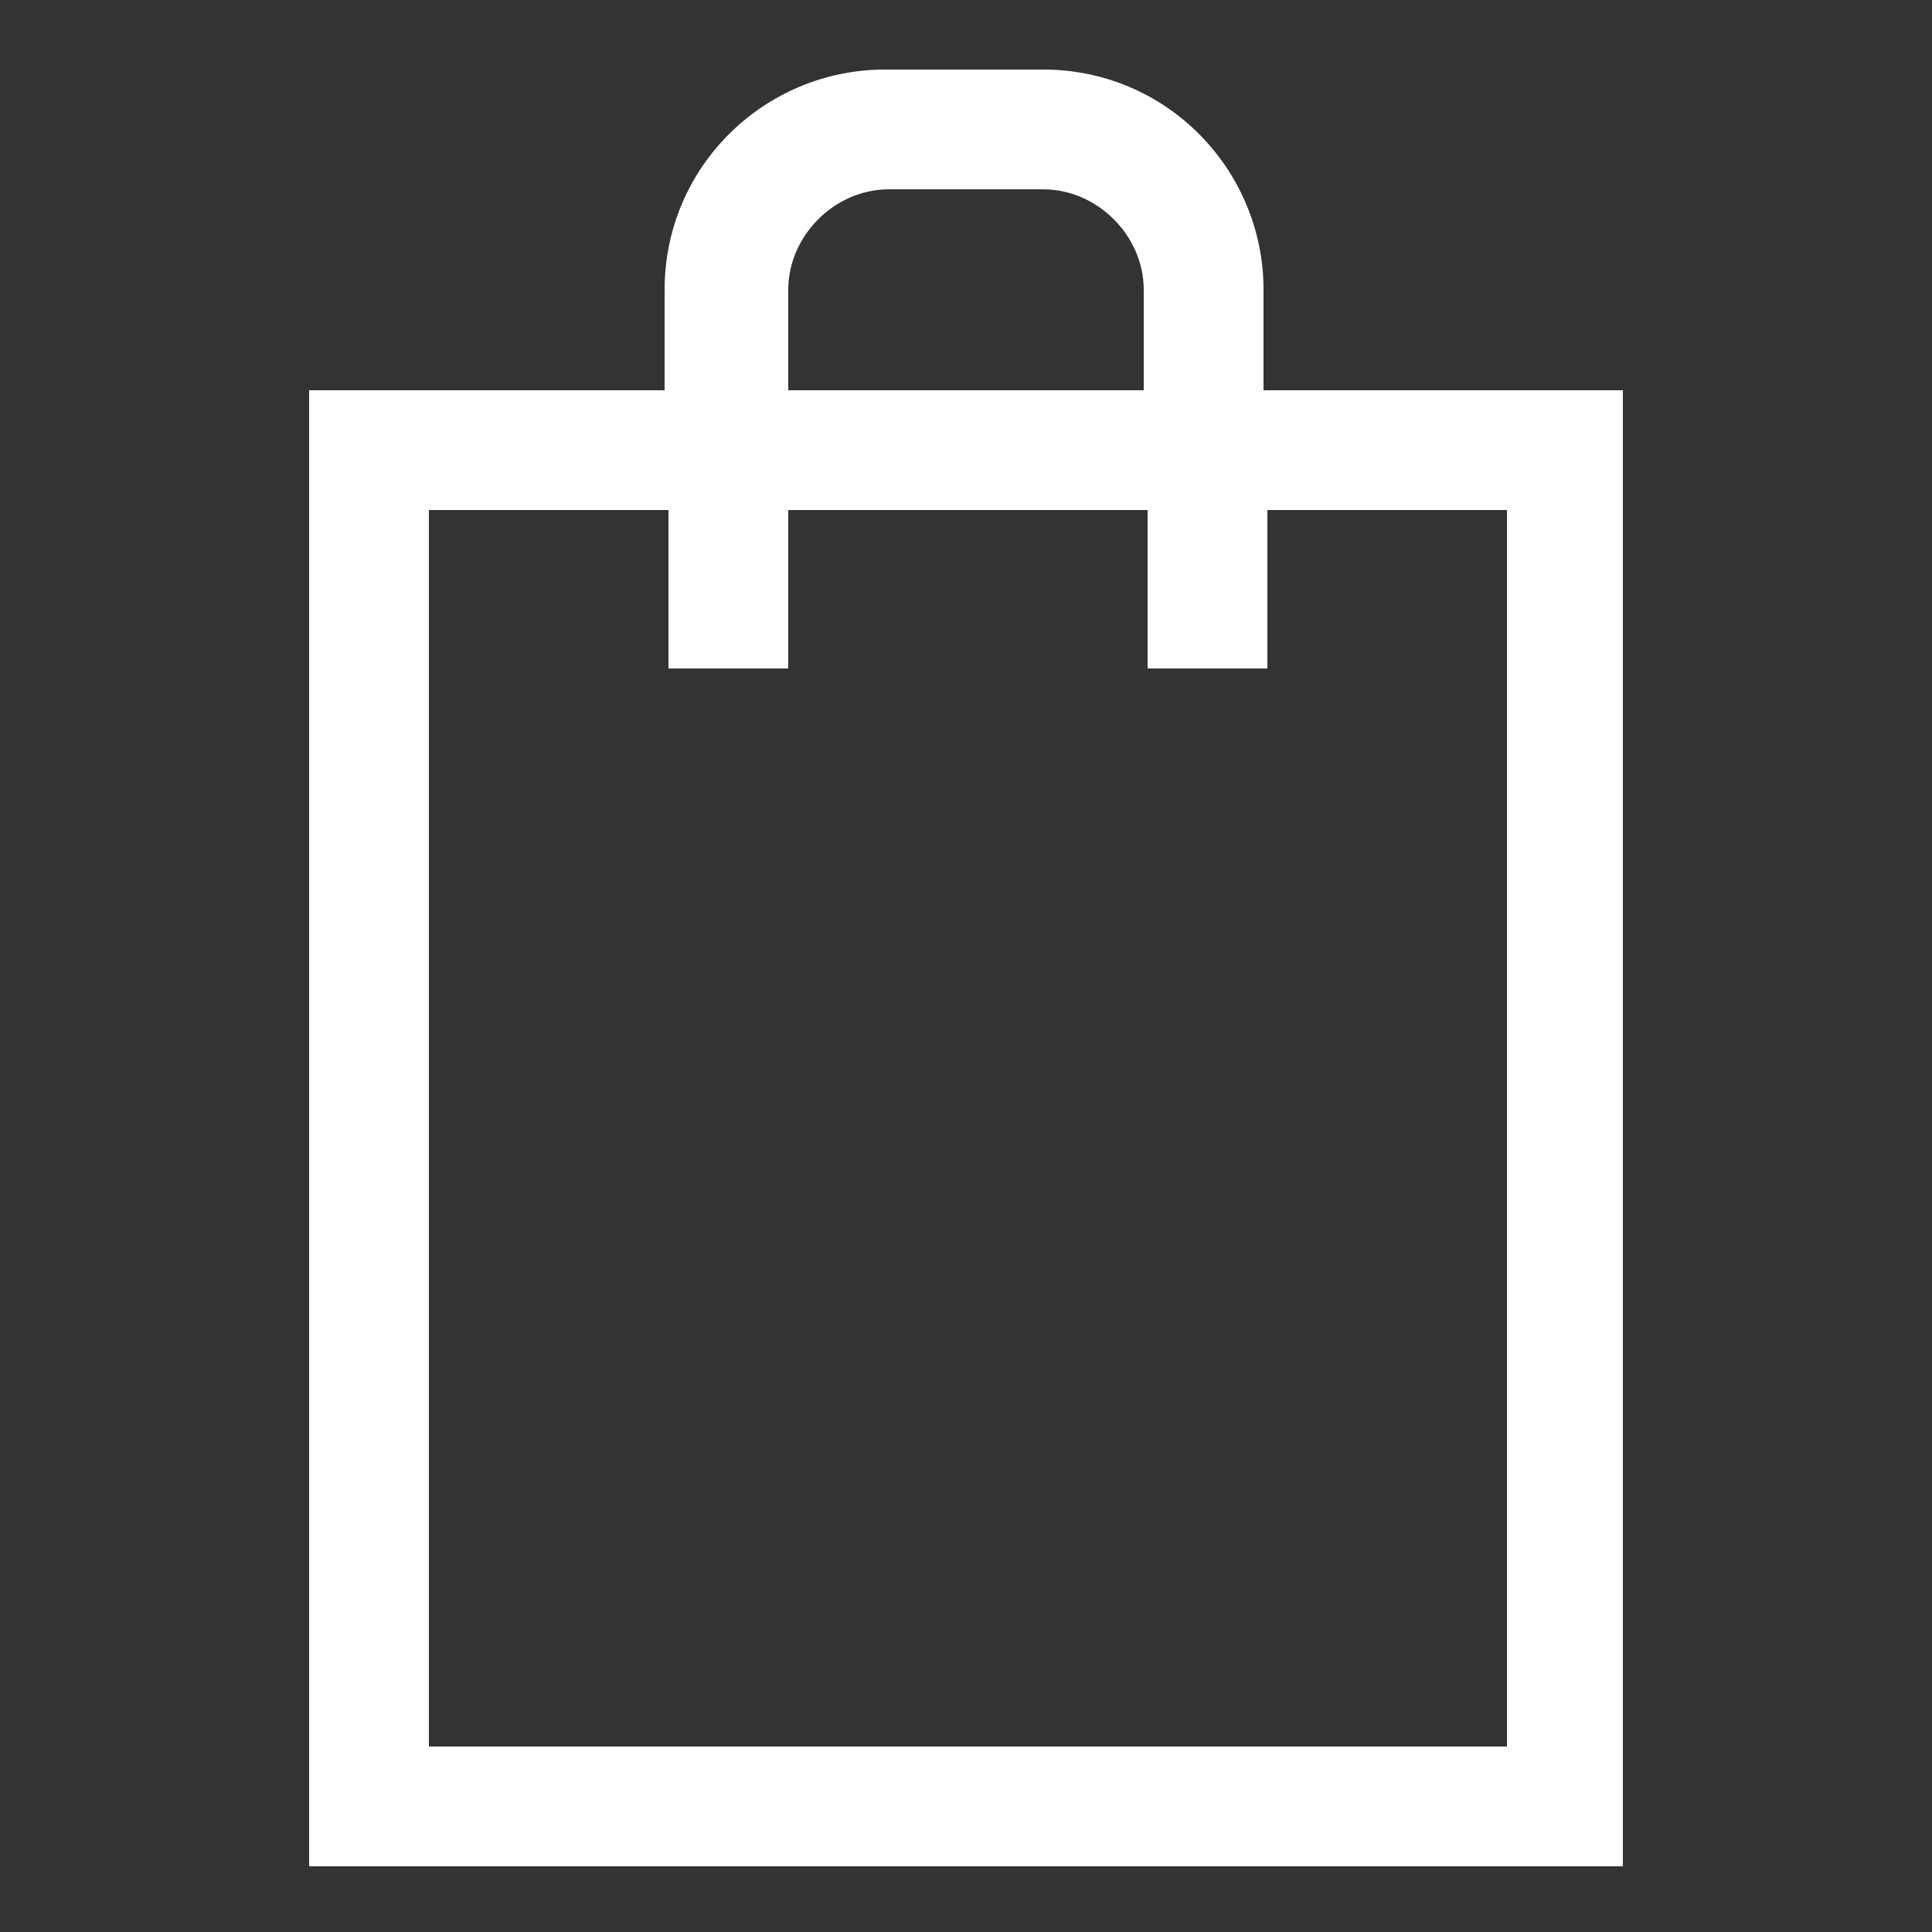 <?xml version="1.0" encoding="utf-8"?>
<!-- Generator: Adobe Illustrator 21.0.0, SVG Export Plug-In . SVG Version: 6.00 Build 0)  -->
<svg version="1.1" id="Livello_1" xmlns="http://www.w3.org/2000/svg" xmlns:xlink="http://www.w3.org/1999/xlink" x="0px" y="0px"
	 viewBox="0 0 50 50" style="enable-background:new 0 0 50 50;" xml:space="preserve">
<rect x="0" y="0" width="50" height="50" fill="#333333" stroke="none"/>
<style type="text/css">
	.st0{fill:#FFFFFF;}
</style>
<path class="st0" d="M32.7,10.1V7.5c0-3.1-2.5-5.7-5.7-5.7h-4.1c-3.1,0-5.7,2.5-5.7,5.7v2.6H8v38.2h34V10.1H32.7z M20.4,17.3v-4.1
	h9.3v4.1h3.1v-4.1h6.2v32H11.1v-32h6.2v4.1H20.4z M20.4,10.1V7.5c0-1.4,1.2-2.6,2.6-2.6H27c1.4,0,2.6,1.2,2.6,2.6v2.6H20.4z"/>
</svg>
